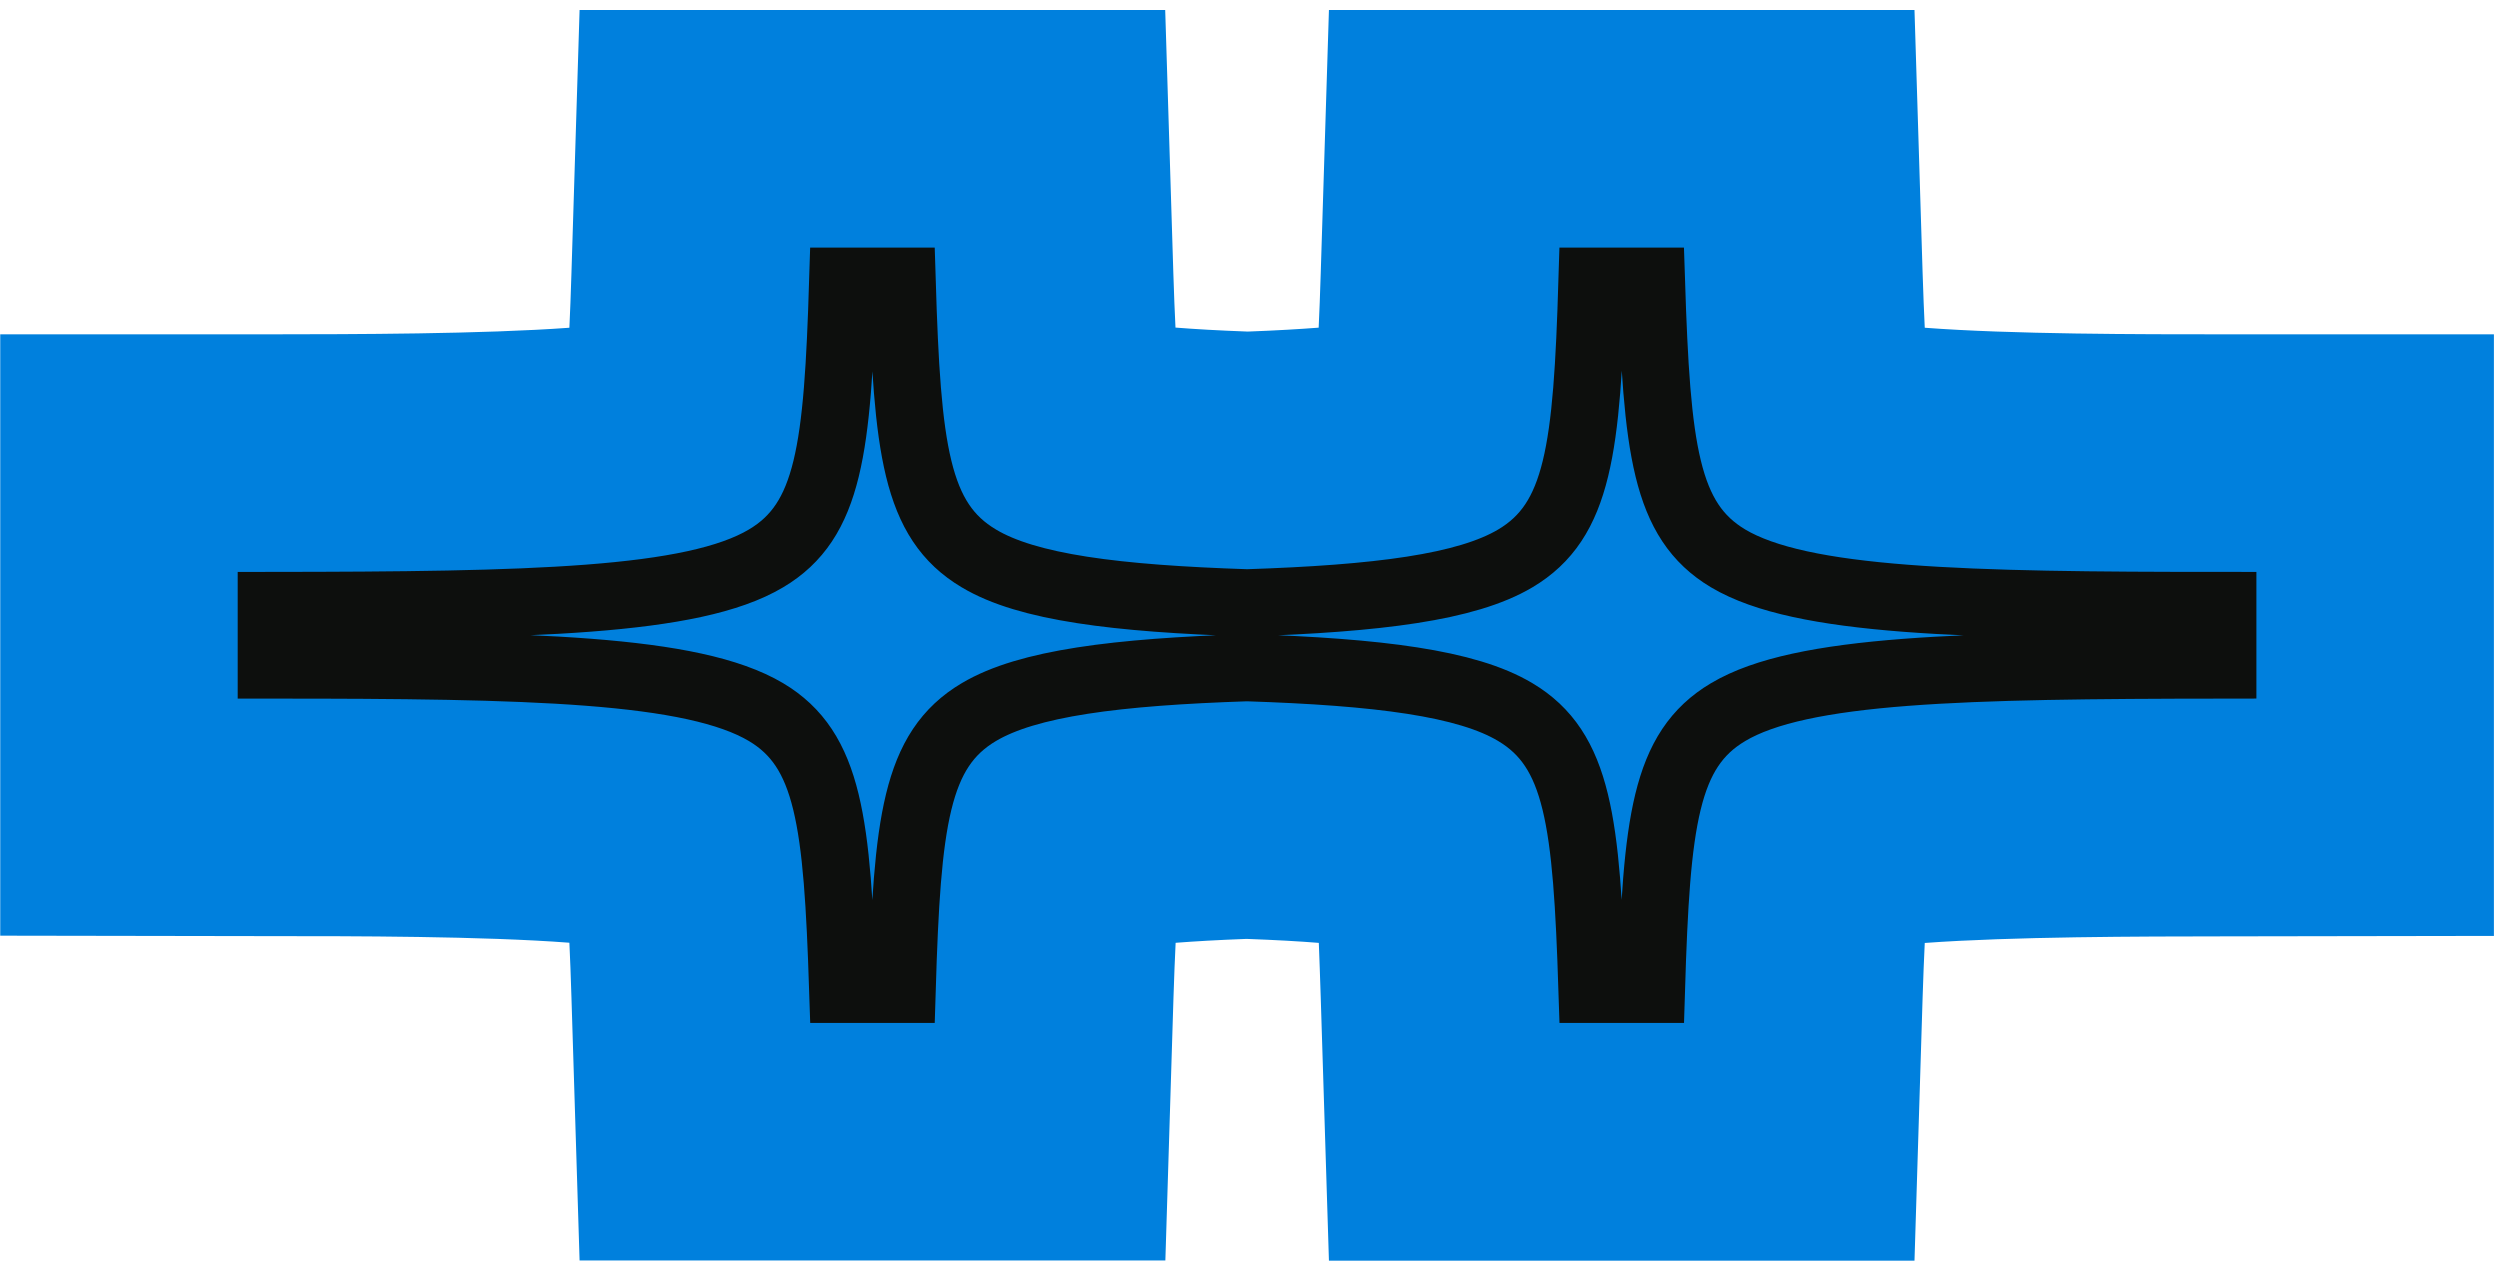 <?xml version="1.0" encoding="UTF-8"?> <svg xmlns="http://www.w3.org/2000/svg" width="186" height="94" viewBox="0 0 186 94" fill="none"> <path d="M98.263 74.228L98.873 93.795L142.438 93.795L143.042 74.222C143.094 72.637 143.145 71.291 143.202 70.156C149.624 69.683 159.37 69.671 165.387 69.665L185.547 69.631L185.547 24.874L165.375 24.874C159.364 24.874 149.624 24.874 143.202 24.384C143.145 23.243 143.094 21.903 143.042 20.306L142.438 0.745L98.873 0.745L98.263 20.312C98.217 21.897 98.16 23.243 98.109 24.378C96.706 24.486 94.972 24.589 92.833 24.669C90.649 24.589 88.881 24.486 87.456 24.372C87.398 23.232 87.347 21.897 87.296 20.306L86.691 0.745L43.121 0.745L42.516 20.312C42.471 21.903 42.413 23.249 42.362 24.384C35.935 24.857 26.194 24.869 20.178 24.874L0.018 24.874L0.018 69.614L20.183 69.648C26.194 69.648 35.935 69.648 42.362 70.139C42.413 71.279 42.471 72.62 42.516 74.211L43.121 93.778L86.703 93.778L87.307 74.211C87.359 72.625 87.41 71.279 87.467 70.144C88.87 70.036 90.604 69.933 92.742 69.854C94.926 69.933 96.694 70.036 98.12 70.15C98.16 71.302 98.217 72.642 98.263 74.228Z" fill="#0080DD"></path> <path d="M67.119 20.921L62.699 20.921C62.311 33.393 61.696 38.754 56.996 41.543C51.567 44.782 39.465 45.027 20.184 45.05L20.184 49.476C39.465 49.476 51.55 49.744 56.996 52.983C61.673 55.772 62.289 61.127 62.699 73.605L67.119 73.605C67.501 61.127 68.123 55.772 72.822 52.983C76.449 50.822 83.087 49.995 92.782 49.675C102.517 49.995 109.139 50.816 112.743 52.983C117.419 55.772 118.041 61.127 118.446 73.605L122.866 73.605C123.248 61.127 123.869 55.772 128.569 52.983C133.998 49.744 146.099 49.498 165.376 49.476L165.376 45.05C146.099 45.05 134.009 44.782 128.569 41.543C123.892 38.754 123.27 33.393 122.866 20.921L118.446 20.921C118.064 33.393 117.442 38.754 112.743 41.543C109.116 43.704 102.477 44.531 92.782 44.851C83.047 44.531 76.426 43.71 72.822 41.543C68.123 38.754 67.501 33.393 67.119 20.921Z" stroke="#0D0F0D" stroke-width="5" stroke-miterlimit="10"></path> </svg> 